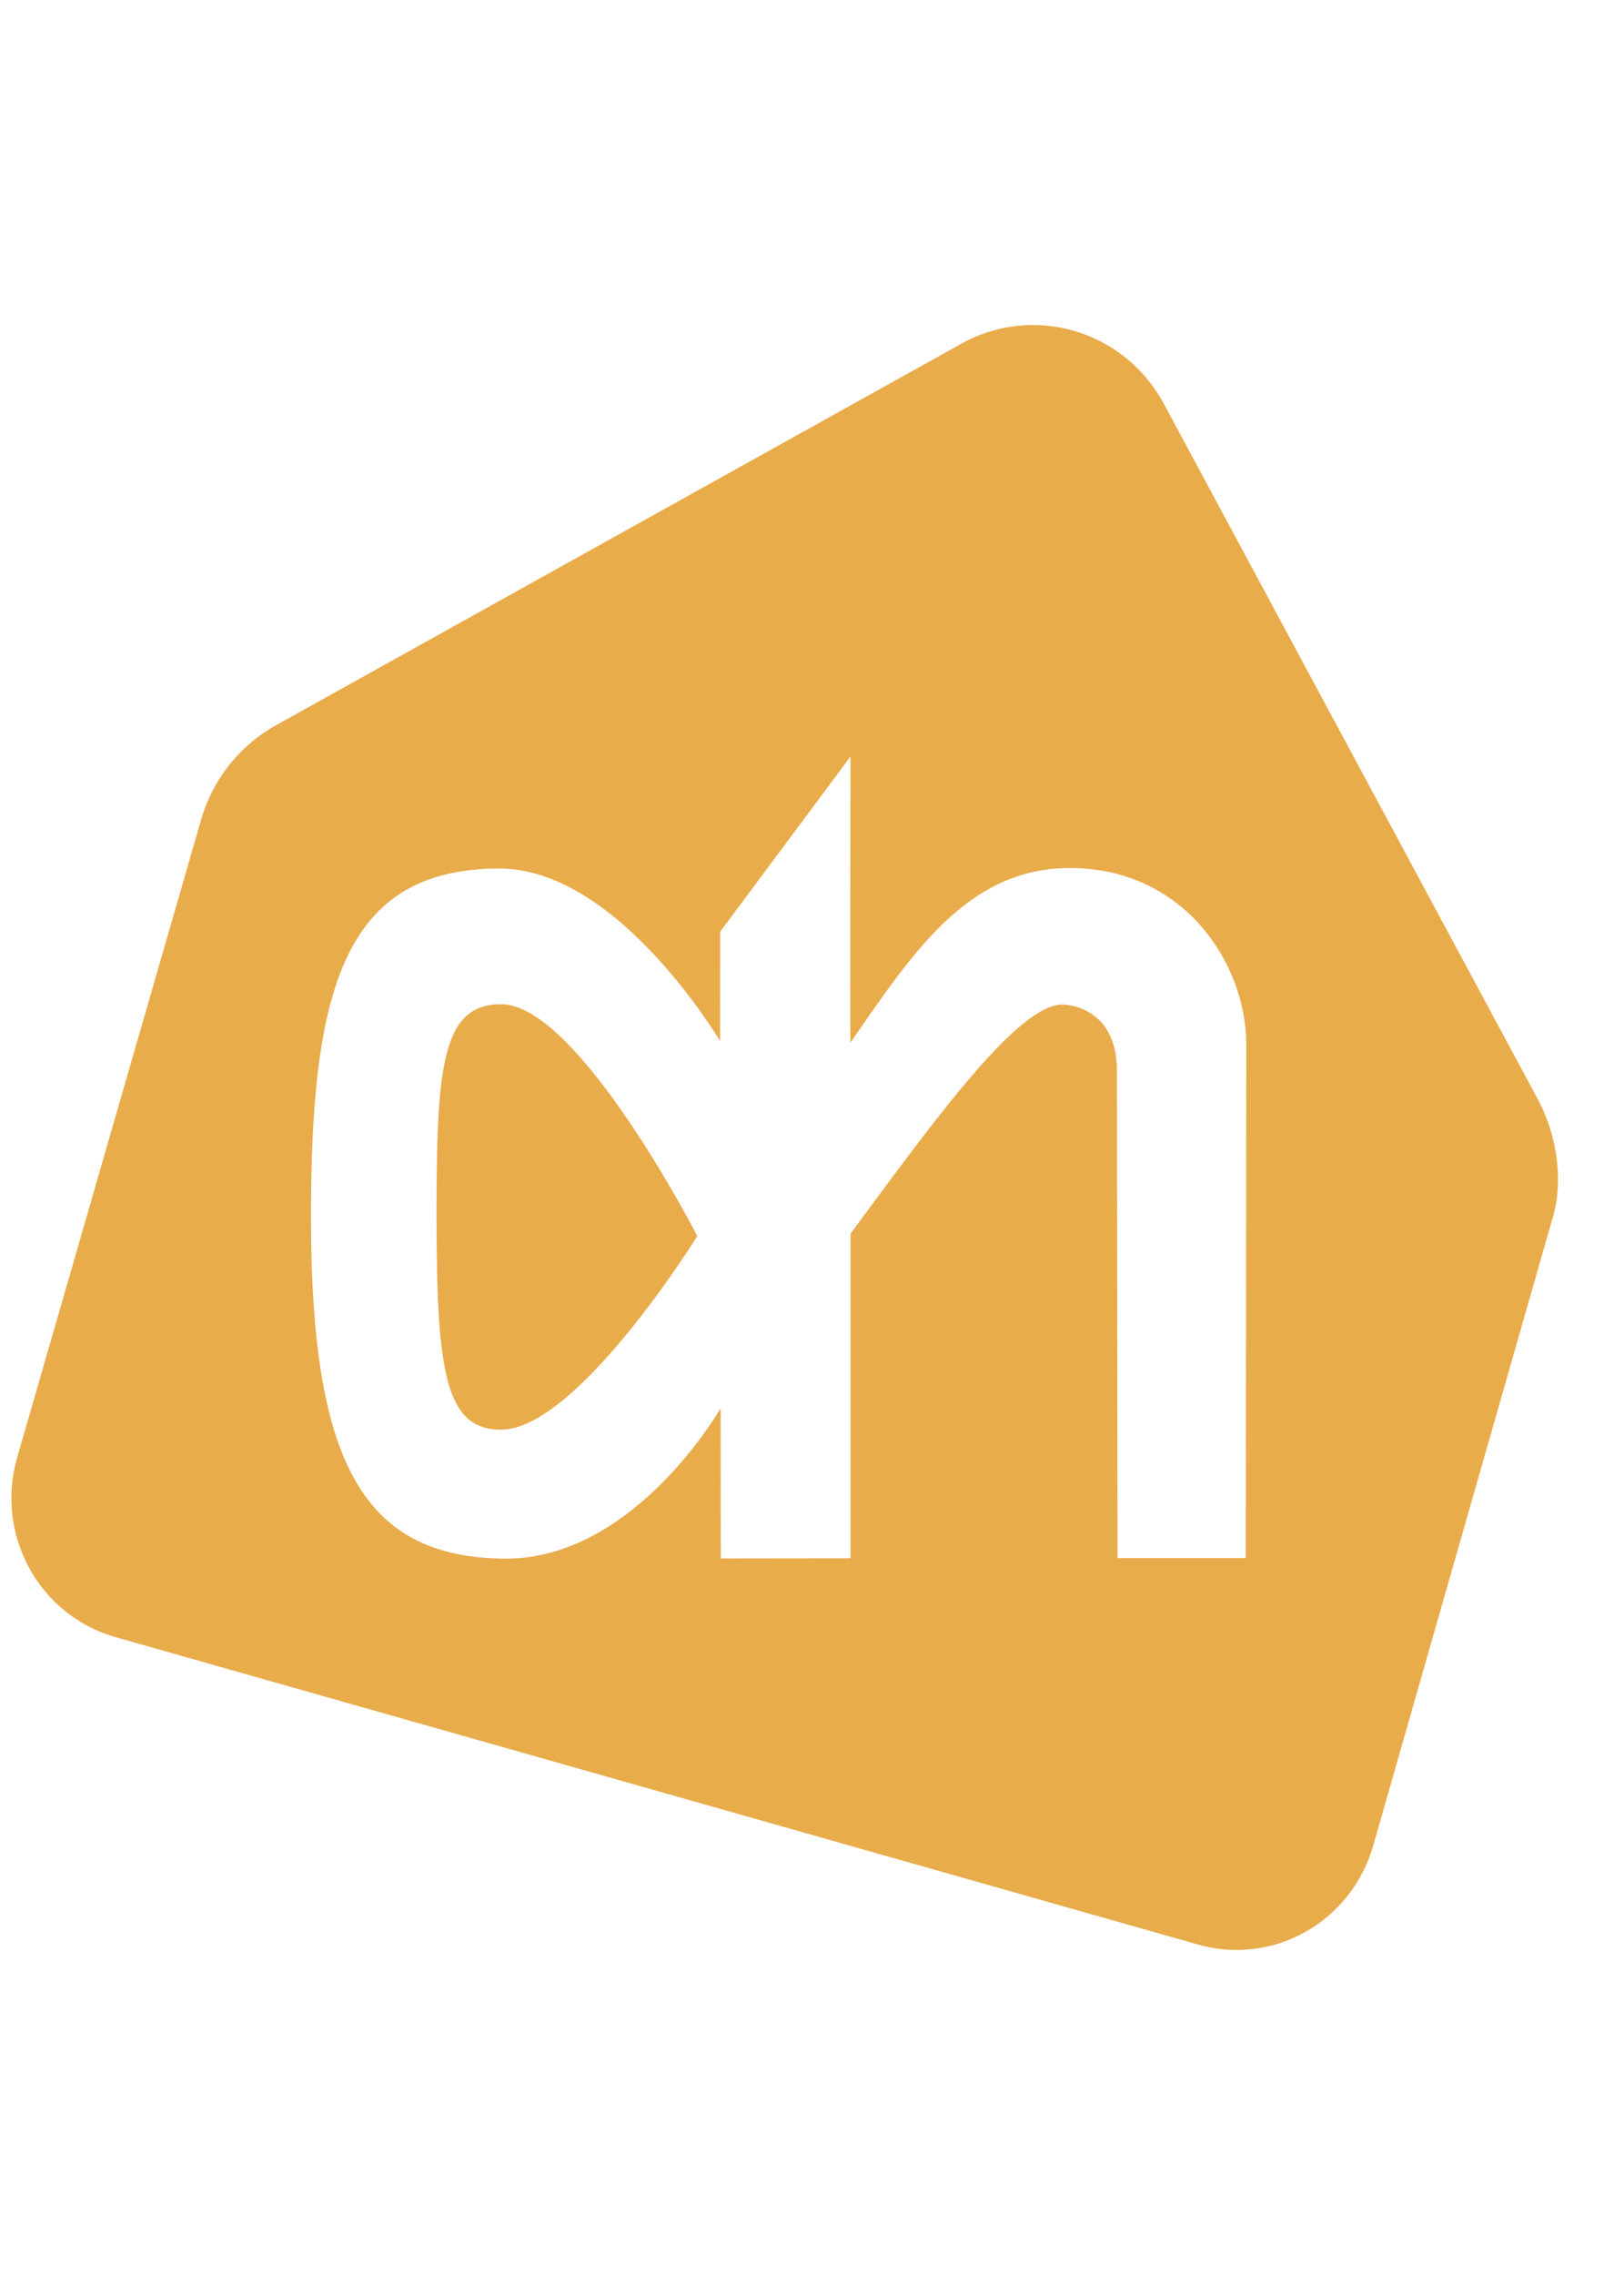 <svg width="50" height="70" viewBox="0 0 50 70" fill="none" xmlns="http://www.w3.org/2000/svg">
<path d="M29.599 10.575C31.825 9.337 34.614 10.164 35.831 12.422L47.387 33.898C47.947 34.989 48.148 36.386 47.79 37.518L42.274 56.804C41.593 59.158 39.16 60.509 36.841 59.82L3.499 50.357C1.178 49.666 -0.152 47.2 0.528 44.848L6.204 25.179C6.608 23.834 7.497 22.885 8.449 22.342L29.599 10.575ZM22.172 28.67L22.171 32.037C22.155 32.009 19.021 26.72 15.373 26.724C10.566 26.728 9.567 30.486 9.575 37.509C9.586 44.88 11.108 47.958 15.593 47.957C19.546 47.952 22.187 43.329 22.187 43.329L22.192 47.952L26.185 47.947V37.962C28.918 34.251 31.374 30.909 32.709 30.909C32.742 30.909 34.389 30.911 34.389 32.962L34.407 47.941H38.356C38.356 47.879 38.37 32.206 38.371 32.117C38.359 29.645 36.454 26.708 32.937 26.709C29.761 26.709 28.062 29.381 26.183 32.08C26.168 32.071 26.185 23.279 26.185 23.277L22.172 28.67ZM15.431 30.898C17.801 30.898 21.469 38.033 21.469 38.033C21.46 38.049 17.768 43.99 15.425 43.991C13.699 43.991 13.447 42.172 13.44 37.503C13.435 32.836 13.594 30.899 15.431 30.898Z" fill="#E9AC4B"/>
</svg>
